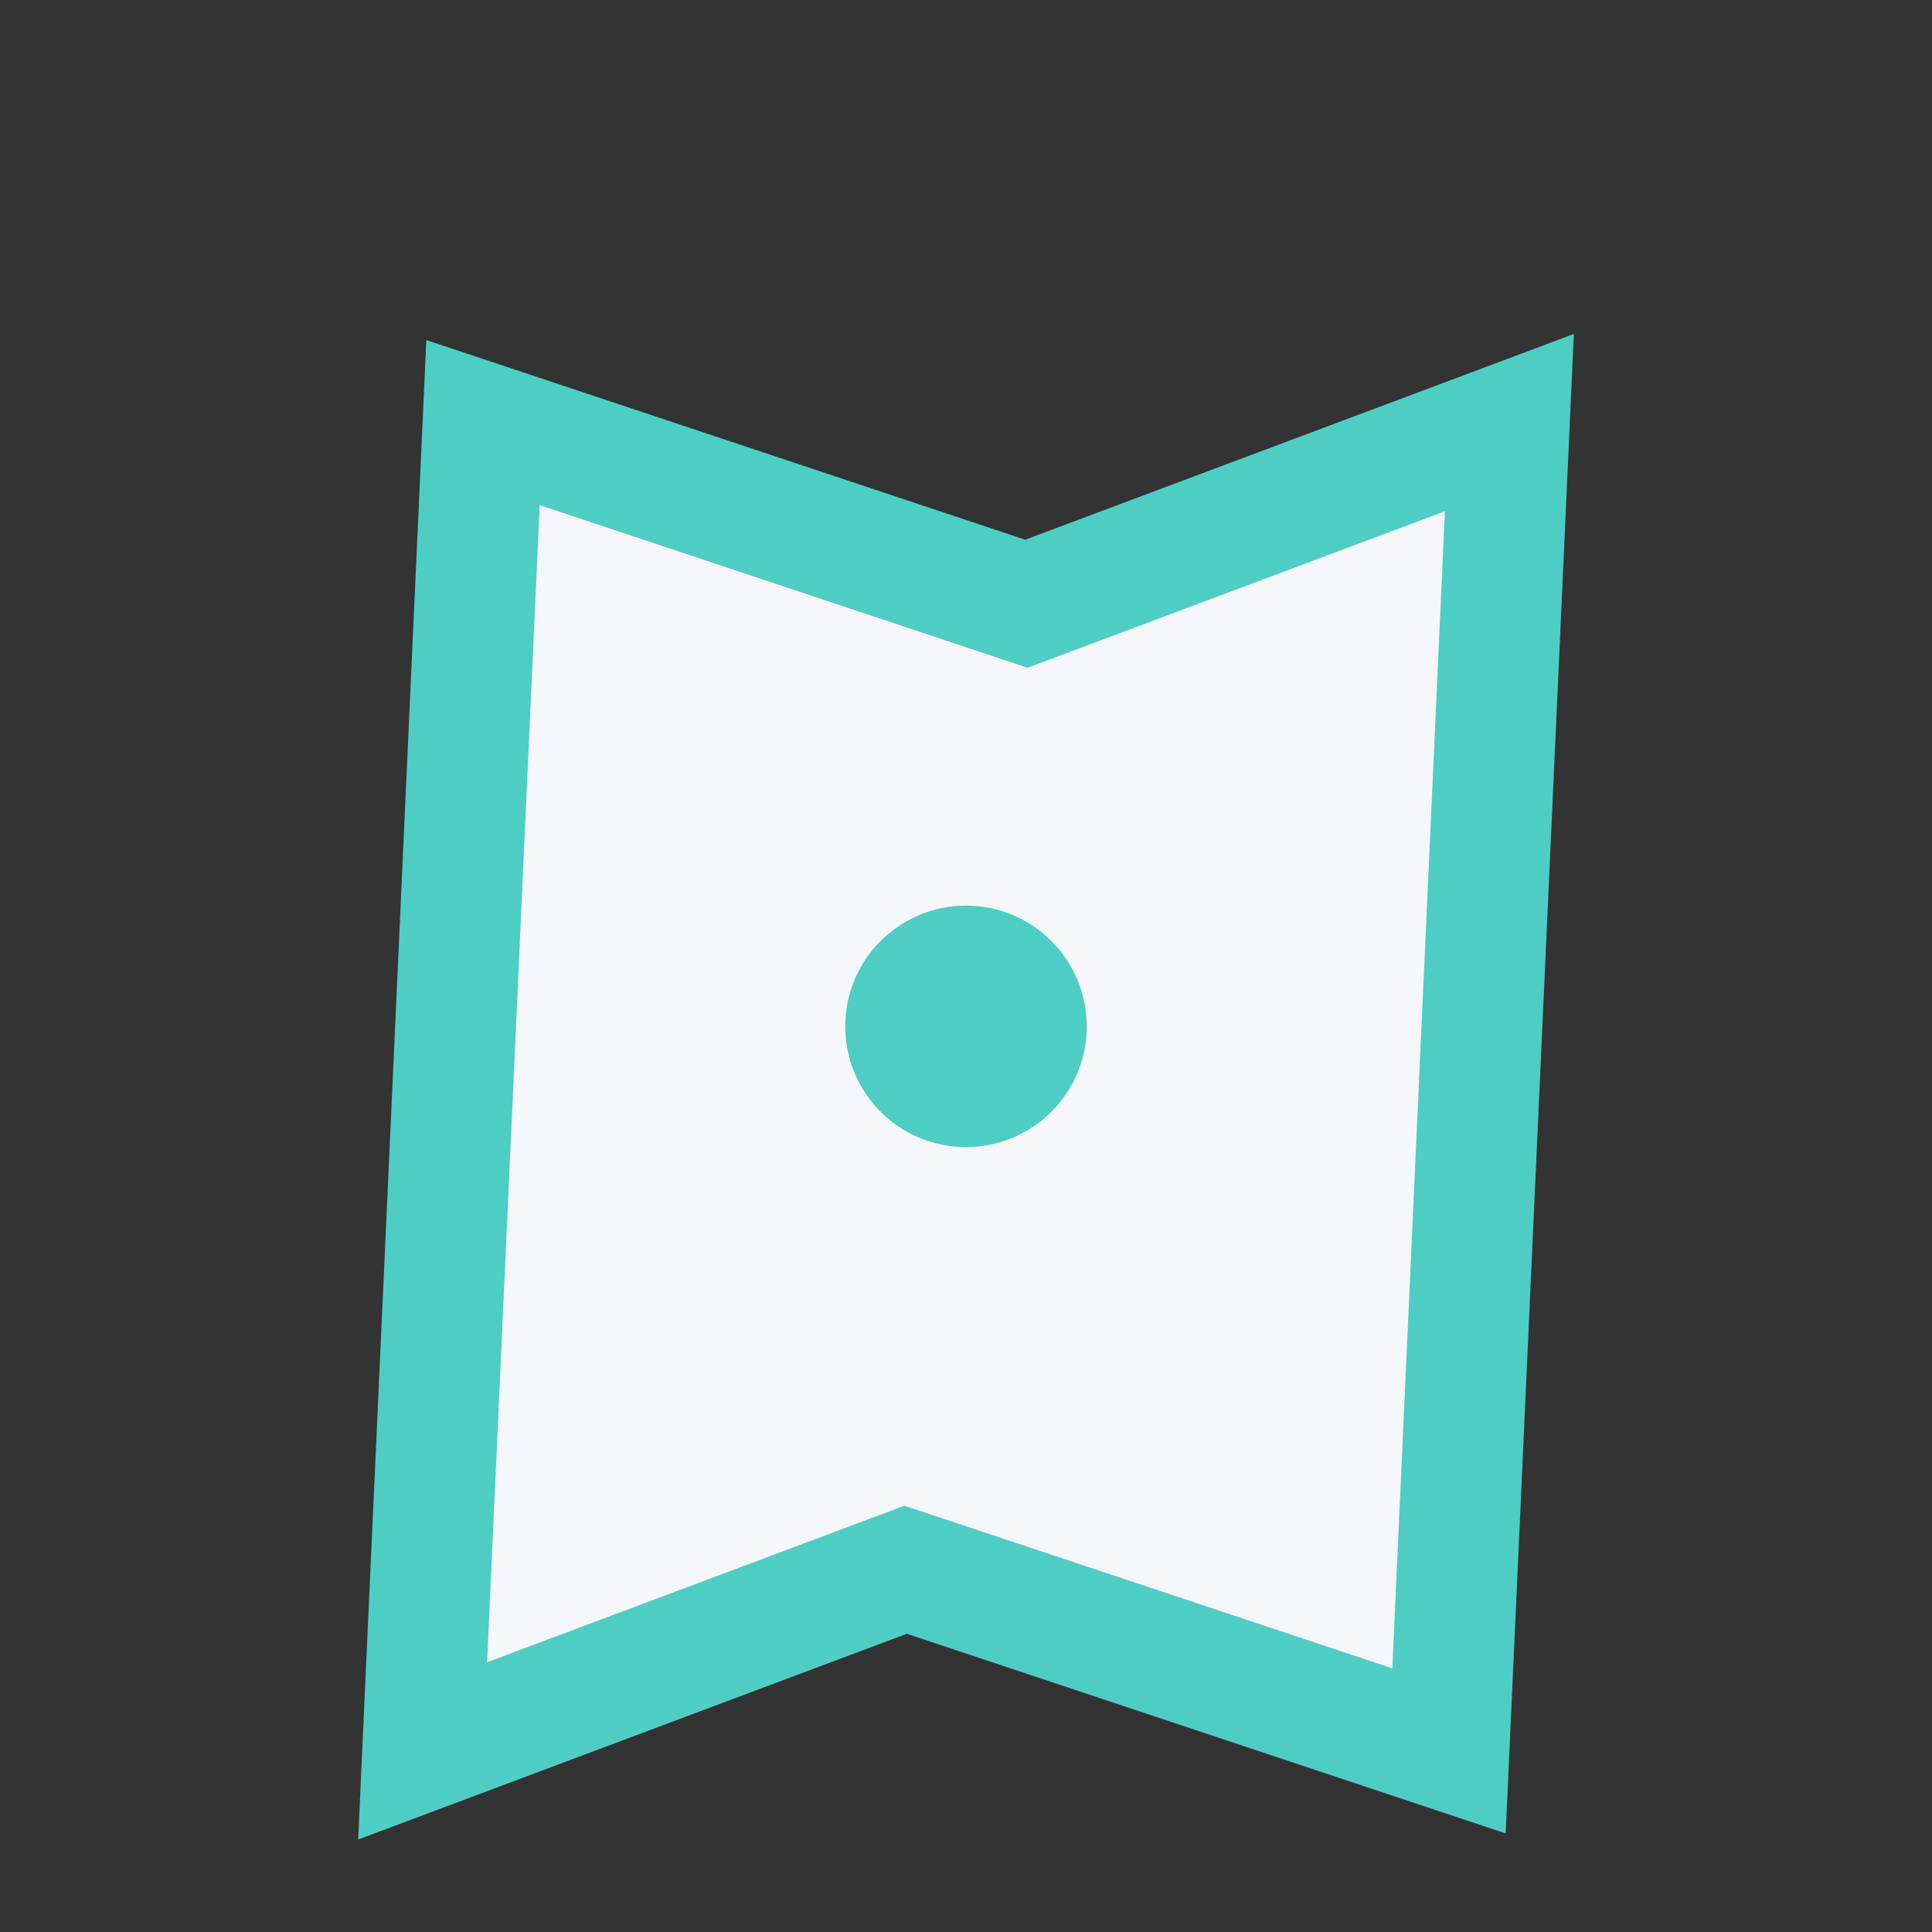 <?xml version="1.0" encoding="UTF-8"?>
<svg xmlns="http://www.w3.org/2000/svg" width="32" height="32" viewBox="0 0 32 32"><rect x="0" y="0" width="32" height="32" fill="#333333" stroke="none"/><path d="M7 29l8-3 9 3 1-22-8 3-9-3z" fill="#F5F7FA" stroke="#4ECDC4" stroke-width="2"/><circle cx="16" cy="17" r="2" fill="#4ECDC4"/></svg>